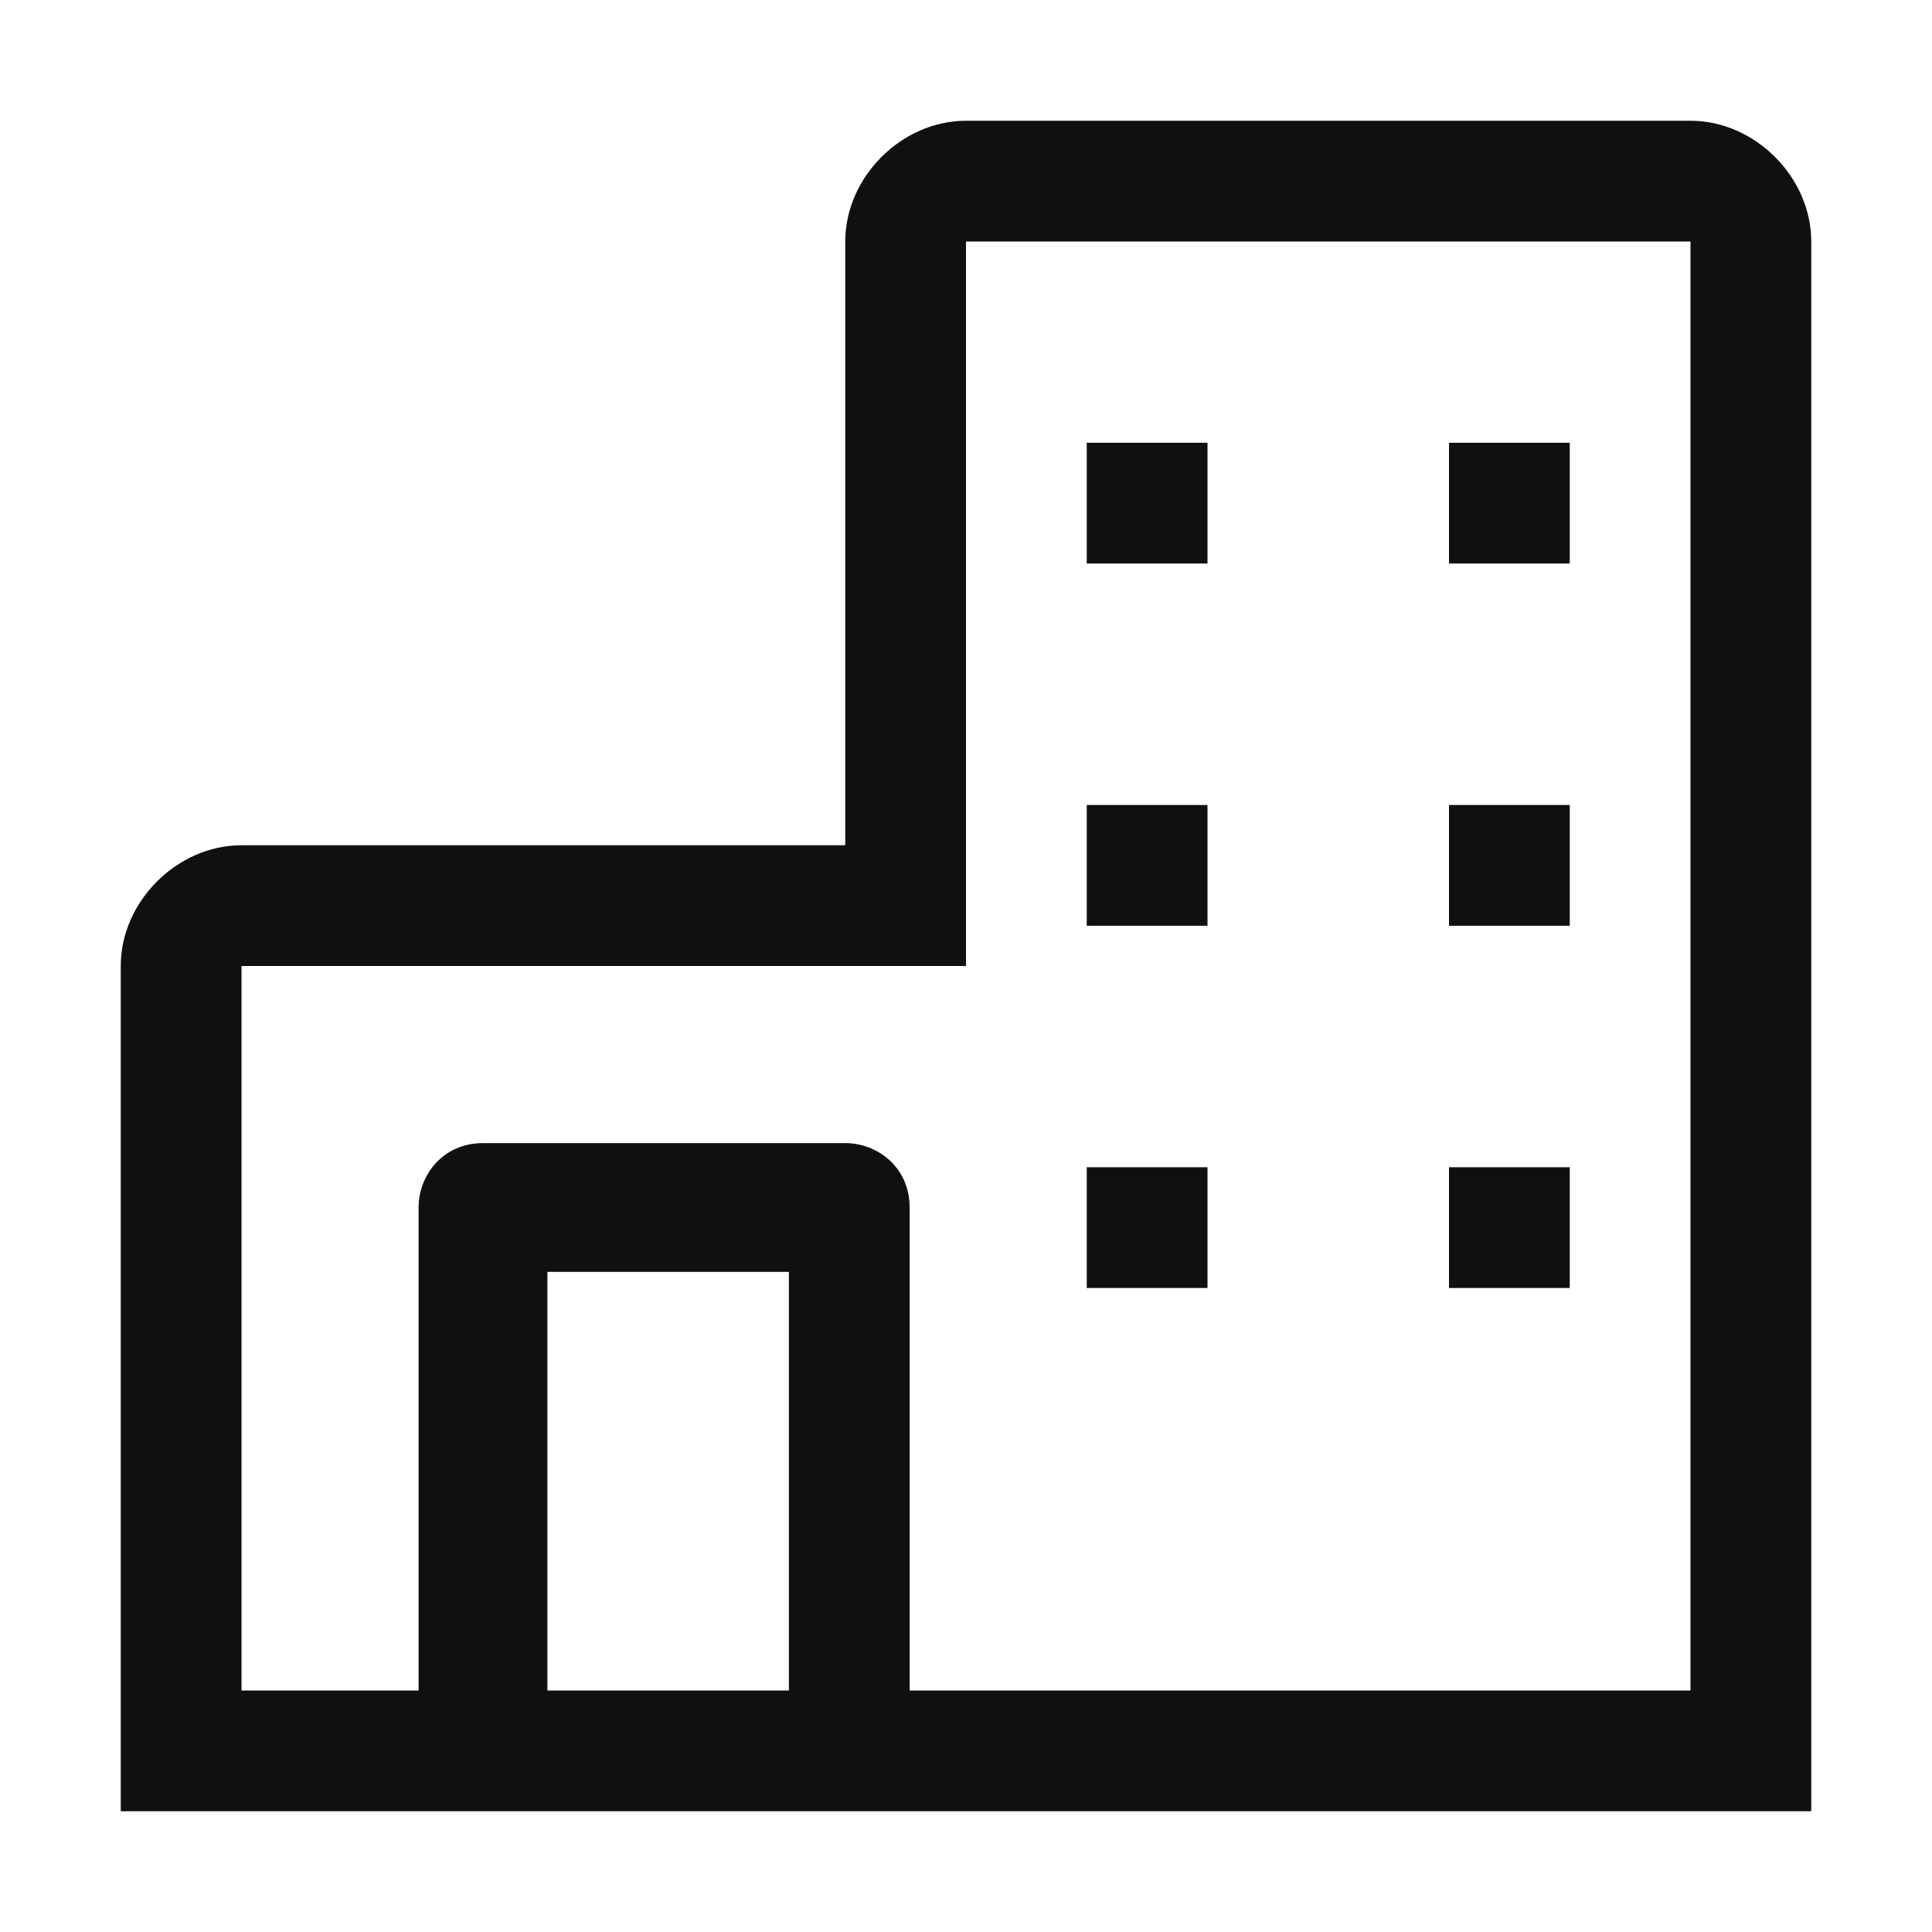 <?xml version="1.0" encoding="utf-8"?>
<!-- Generator: Adobe Illustrator 26.0.3, SVG Export Plug-In . SVG Version: 6.00 Build 0)  -->
<svg version="1.1" id="Layer_1" xmlns="http://www.w3.org/2000/svg" xmlns:xlink="http://www.w3.org/1999/xlink" x="0px" y="0px"
	 viewBox="0 0 24 24" style="enable-background:new 0 0 24 24;" xml:space="preserve">
<style type="text/css">
	.st0{fill-rule:evenodd;clip-rule:evenodd;fill:#101010;}
</style>
<path class="st0" d="M12,1.5h9c0.8,0,1.5,0.7,1.5,1.5v19.5h-21V12c0-0.8,0.7-1.5,1.5-1.5h7.5V3C10.5,2.2,11.2,1.5,12,1.5z M13.5,5.5
	H15V7h-1.5V5.5z M18,5.5h1.5V7H18V5.5z M15,10h-1.5v1.5H15V10z M18,10h1.5v1.5H18V10z M15,14.5h-1.5V16H15V14.5z M18,14.5h1.5V16H18
	V14.5z M6.8,21v-5.2h3V21H6.8z M11.2,21H21V3h-9v9H3v9h2.2v-6c0-0.4,0.3-0.8,0.8-0.8h4.5c0.4,0,0.8,0.3,0.8,0.8V21z"/>
</svg>
